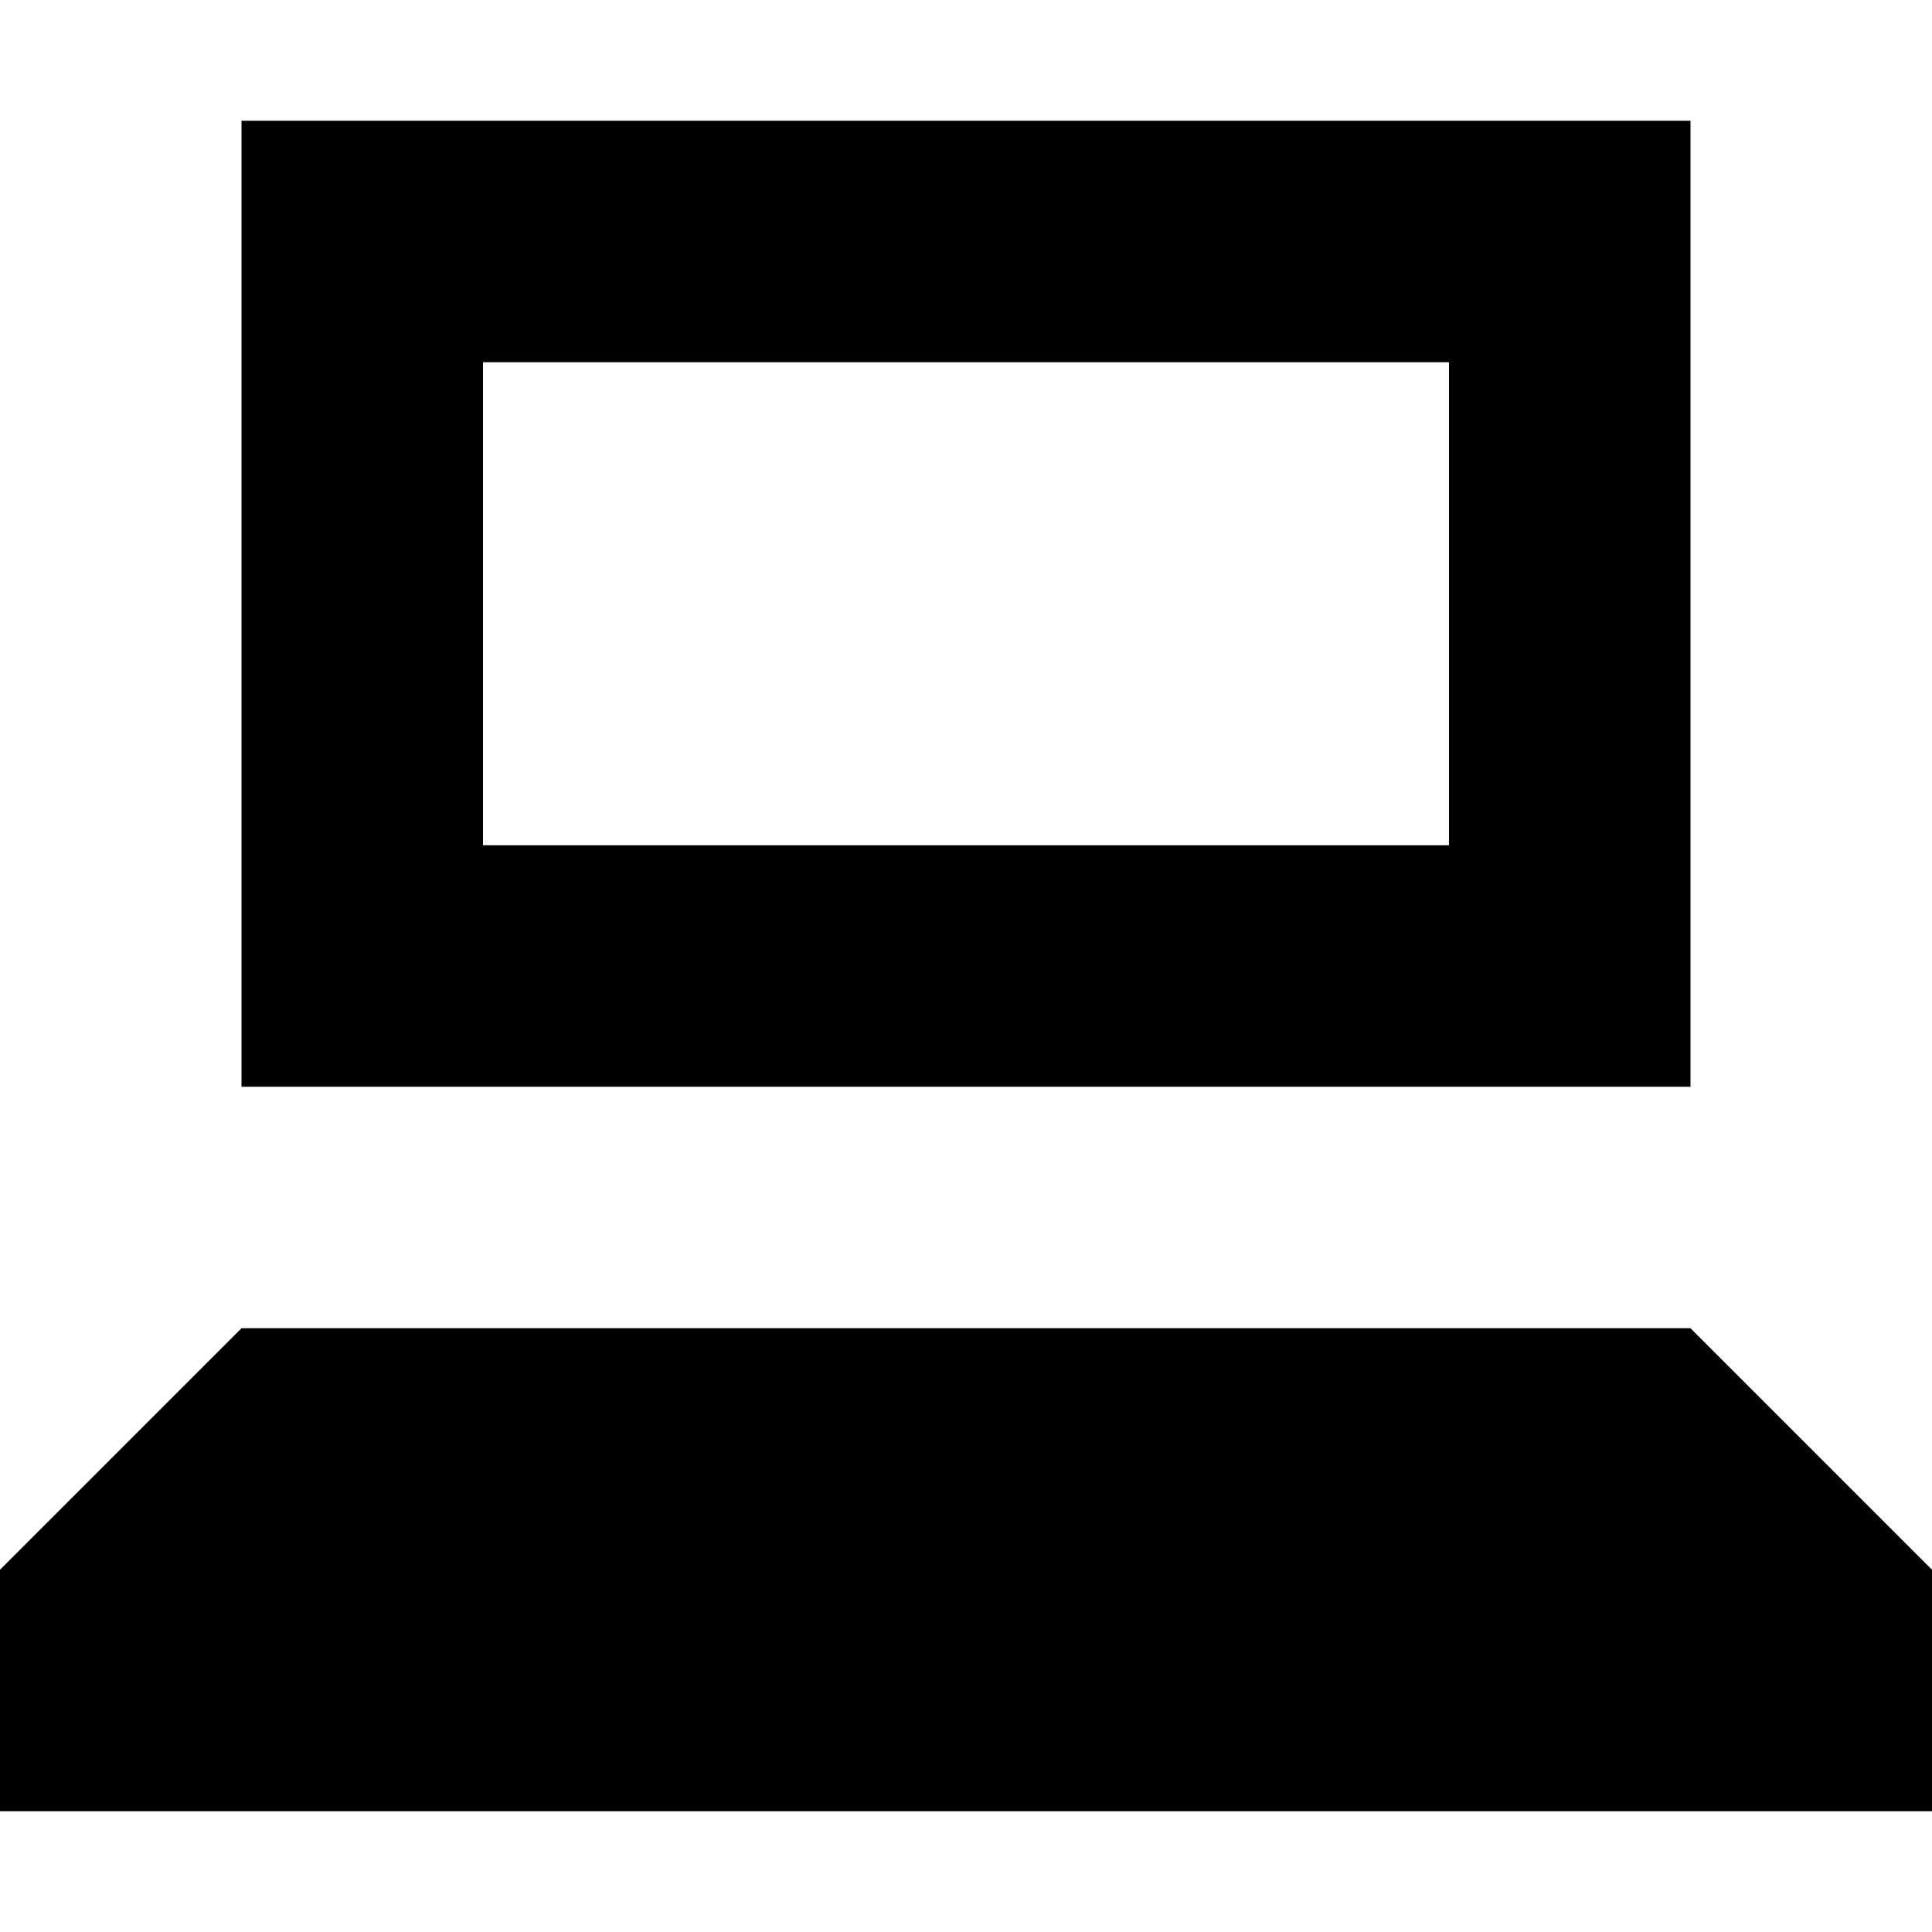 <?xml version="1.0" encoding="utf-8"?>
<svg width="800px" height="800px" viewBox="0 0 16 16" fill="none" xmlns="http://www.w3.org/2000/svg">
<path fill-rule="evenodd" clip-rule="evenodd" d="M2 1H14V9H2V1ZM4 3H12V7H4V3Z" fill="#000000"/>
<path d="M2 11L0 13V15H16V13L14 11H2Z" fill="#000000"/>
</svg>